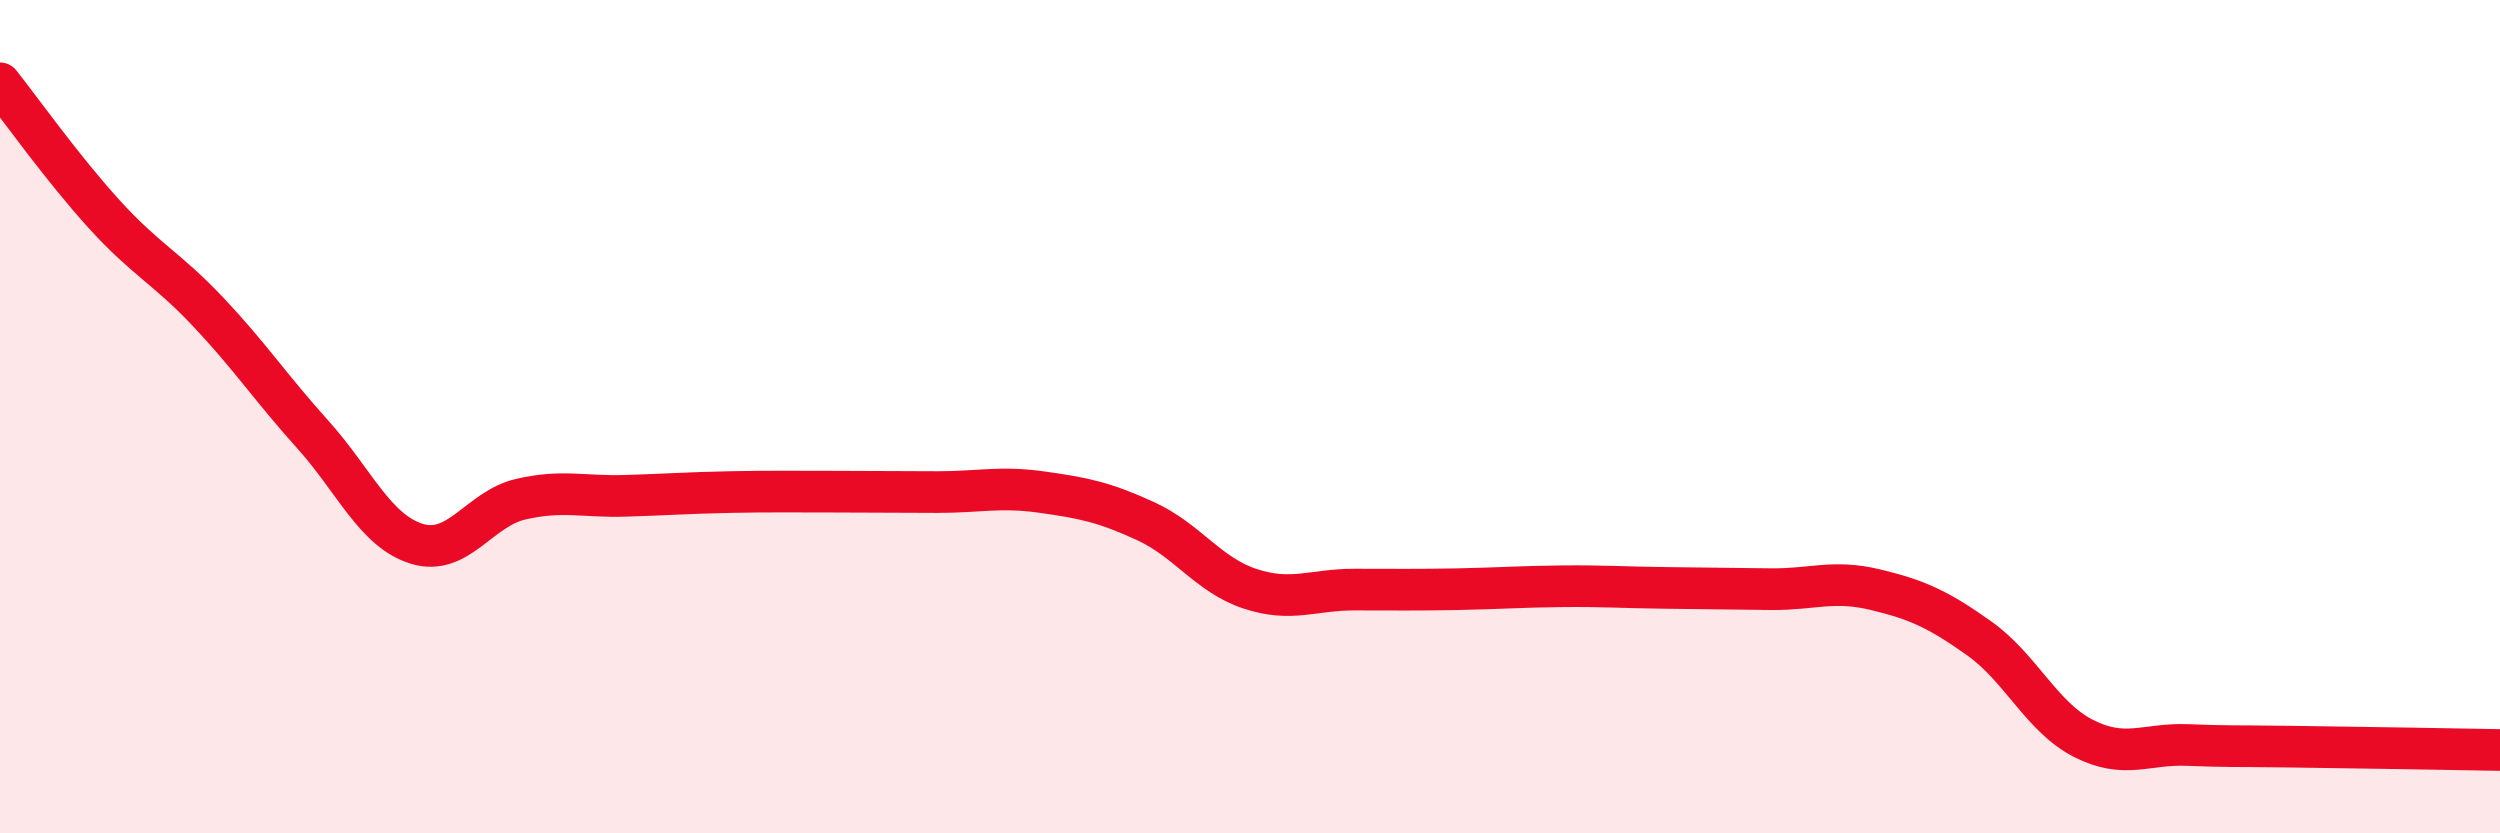 
    <svg width="60" height="20" viewBox="0 0 60 20" xmlns="http://www.w3.org/2000/svg">
      <path
        d="M 0,2 C 0.5,2.63 1.5,4.04 2.5,5.14 C 3.5,6.24 4,6.43 5,7.49 C 6,8.55 6.5,9.31 7.5,10.42 C 8.5,11.53 9,12.74 10,13.05 C 11,13.36 11.5,12.21 12.5,11.98 C 13.5,11.75 14,11.93 15,11.9 C 16,11.87 16.5,11.83 17.5,11.81 C 18.5,11.79 19,11.8 20,11.8 C 21,11.8 21.5,11.81 22.5,11.81 C 23.5,11.81 24,11.67 25,11.81 C 26,11.95 26.5,12.05 27.5,12.51 C 28.5,12.97 29,13.8 30,14.13 C 31,14.46 31.5,14.15 32.5,14.15 C 33.5,14.15 34,14.16 35,14.14 C 36,14.12 36.5,14.08 37.5,14.07 C 38.5,14.06 39,14.1 40,14.11 C 41,14.12 41.5,14.13 42.5,14.14 C 43.5,14.15 44,13.91 45,14.15 C 46,14.39 46.5,14.61 47.5,15.32 C 48.5,16.03 49,17.21 50,17.72 C 51,18.23 51.5,17.84 52.5,17.88 C 53.5,17.92 53.5,17.9 55,17.92 C 56.5,17.94 59,17.98 60,18L60 20L0 20Z"
        fill="#EB0A25"
        opacity="0.1"
        stroke-linecap="round"
        stroke-linejoin="round"
      />
      <path
        d="M 0,2 C 0.5,2.63 1.5,4.04 2.5,5.14 C 3.5,6.24 4,6.43 5,7.49 C 6,8.55 6.5,9.31 7.5,10.42 C 8.5,11.53 9,12.74 10,13.05 C 11,13.36 11.5,12.21 12.5,11.98 C 13.5,11.75 14,11.93 15,11.9 C 16,11.87 16.5,11.83 17.5,11.81 C 18.5,11.79 19,11.8 20,11.8 C 21,11.8 21.5,11.81 22.5,11.81 C 23.5,11.81 24,11.67 25,11.81 C 26,11.95 26.5,12.05 27.5,12.51 C 28.5,12.97 29,13.8 30,14.13 C 31,14.46 31.5,14.15 32.5,14.15 C 33.5,14.15 34,14.16 35,14.14 C 36,14.12 36.5,14.08 37.5,14.07 C 38.5,14.06 39,14.1 40,14.11 C 41,14.12 41.5,14.13 42.5,14.14 C 43.5,14.15 44,13.91 45,14.15 C 46,14.39 46.5,14.61 47.5,15.32 C 48.5,16.03 49,17.21 50,17.72 C 51,18.23 51.5,17.84 52.5,17.88 C 53.5,17.92 53.5,17.9 55,17.92 C 56.5,17.94 59,17.98 60,18"
        stroke="#EB0A25"
        stroke-width="1"
        fill="none"
        stroke-linecap="round"
        stroke-linejoin="round"
      />
    </svg>
  